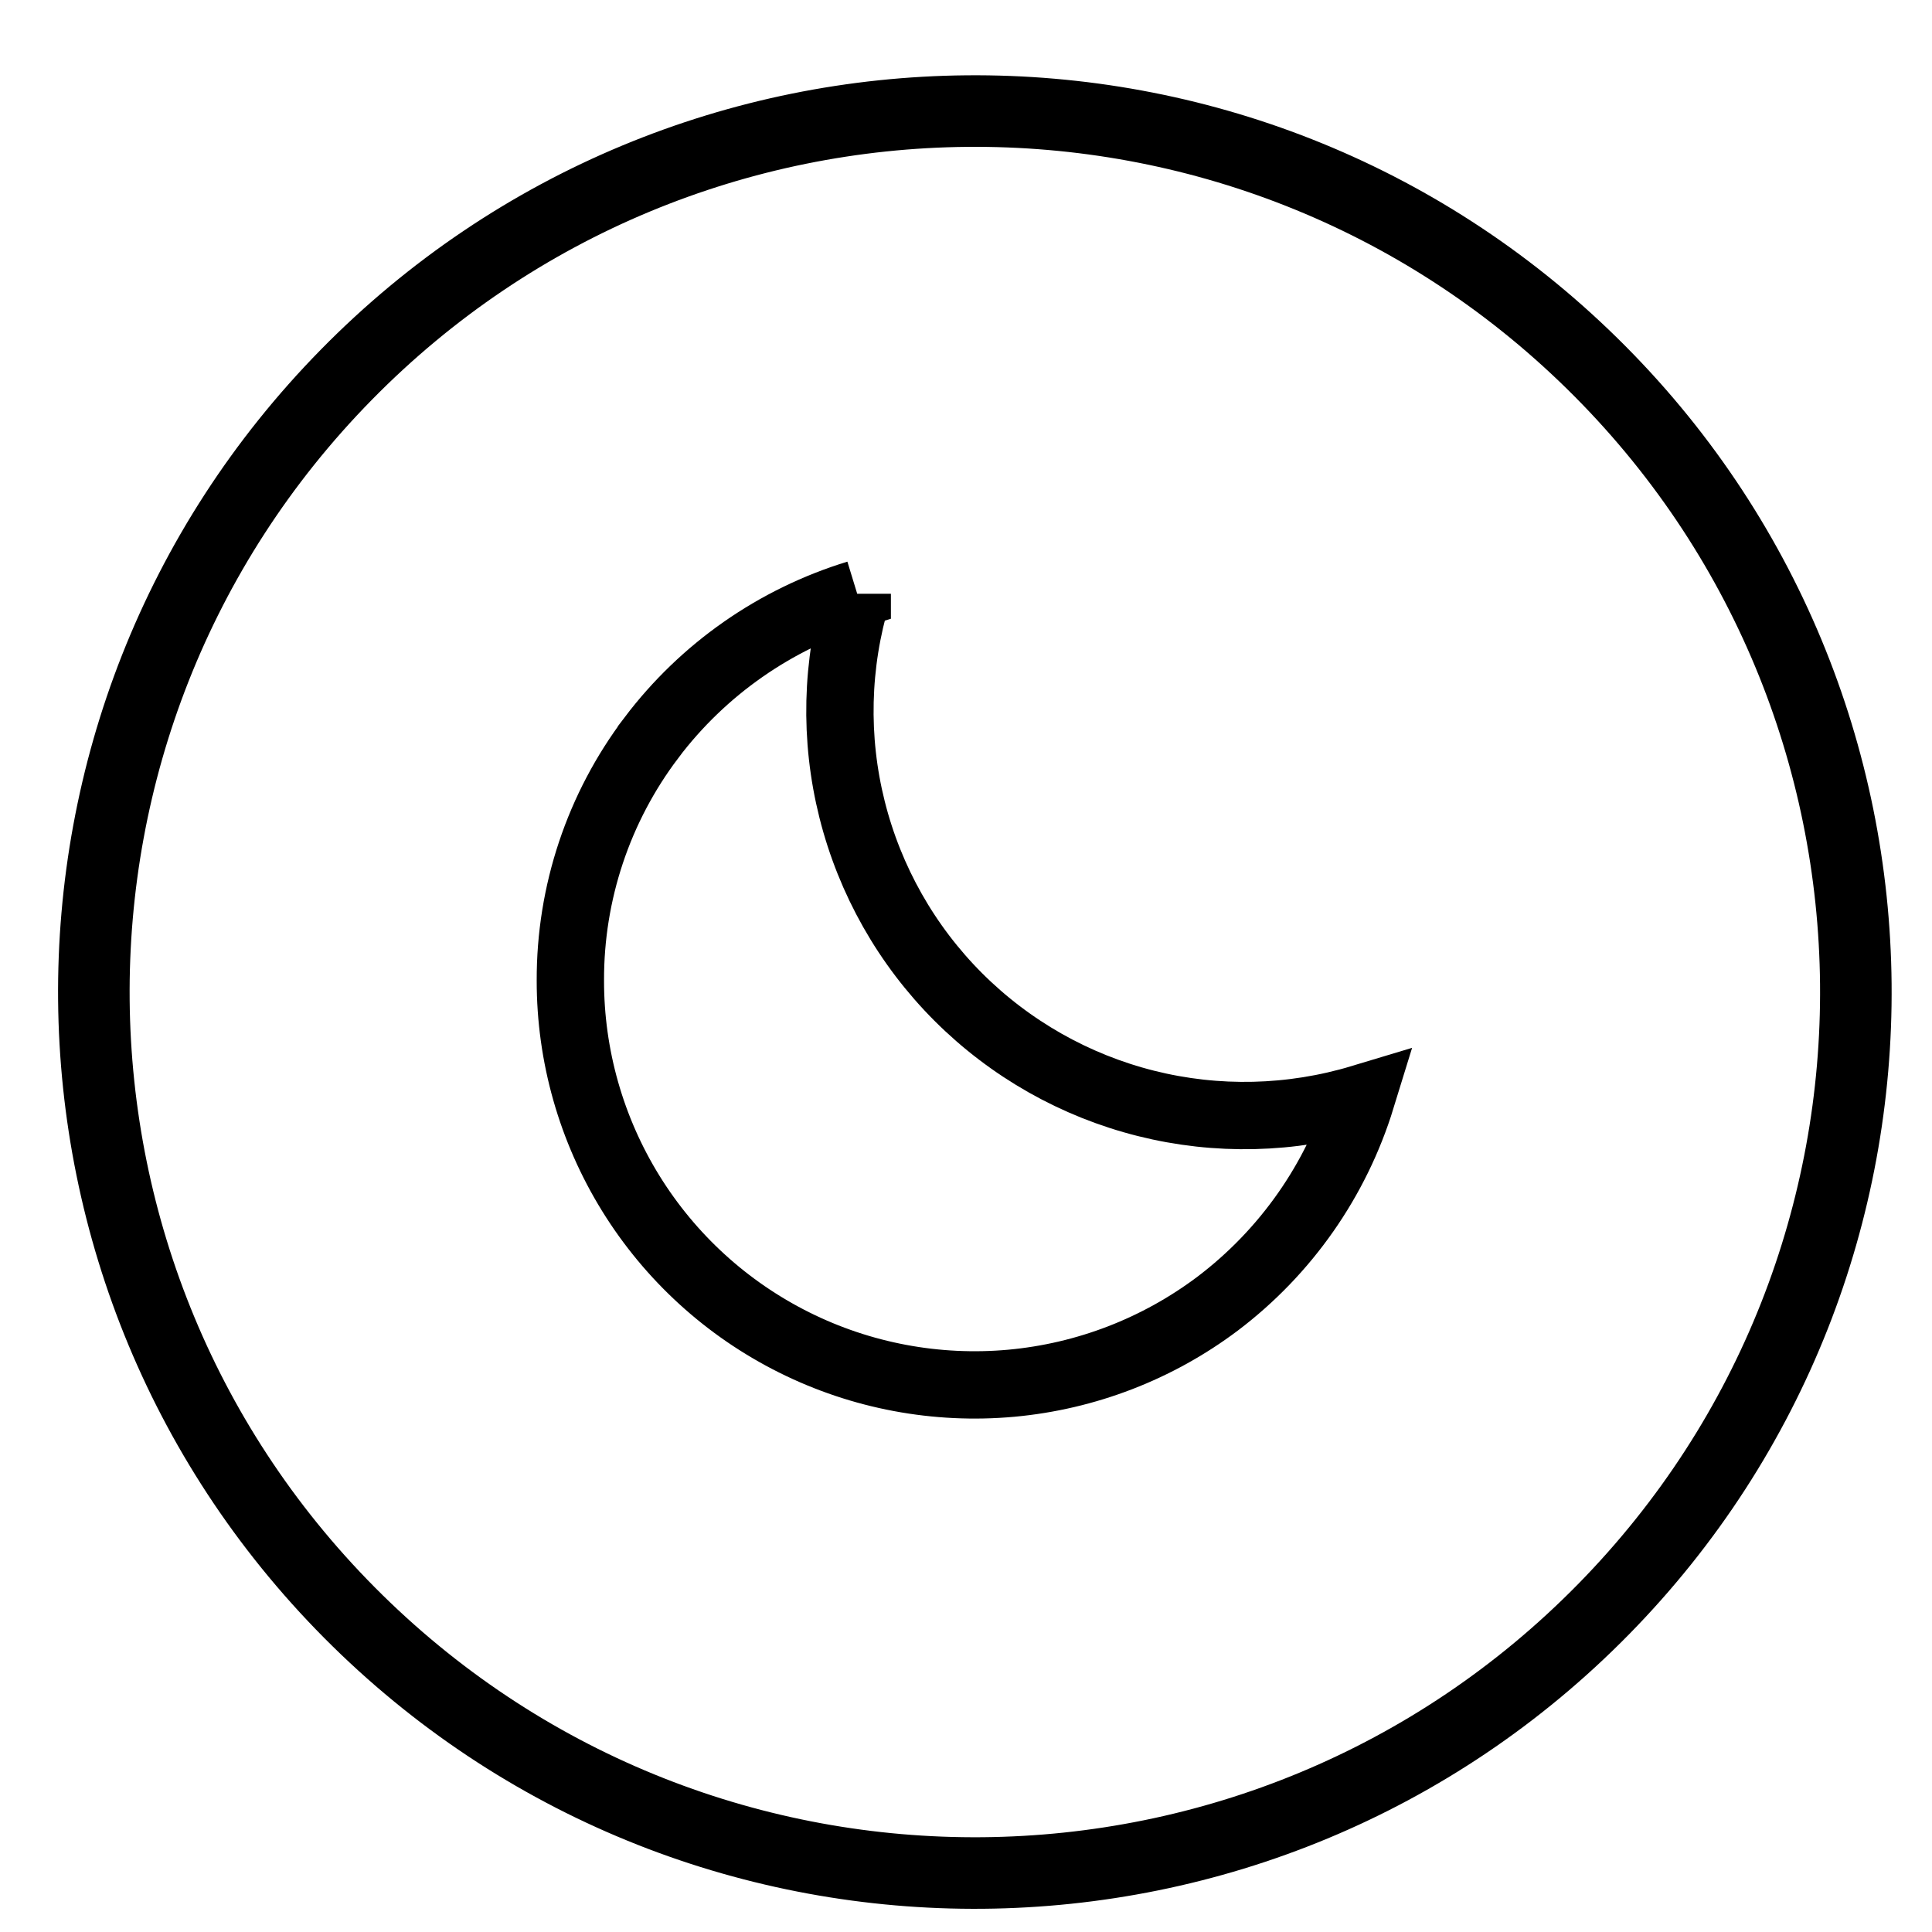 <svg width="26" height="26" viewBox="0 0 26 27" fill="none" xmlns="http://www.w3.org/2000/svg">
  <g clip-path="url(#clip0_12605_1331)">
    <path d="M4.339 5.238C9.103 0.386 16.898 0.315 21.75 5.079C26.602 9.843 26.673 17.638 21.909 22.49C17.145 27.342 9.349 27.413 4.497 22.649C-0.354 17.885 -0.426 10.09 4.339 5.238Z" stroke="black"/>
    <path d="M15.515 15.42C16.506 15.669 17.546 15.644 18.525 15.349C18.173 16.493 17.47 17.497 16.516 18.219C15.677 18.85 14.679 19.235 13.633 19.331C12.588 19.426 11.536 19.229 10.597 18.76C9.657 18.291 8.867 17.57 8.315 16.677C7.763 15.784 7.47 14.754 7.471 13.704L7.471 13.703C7.467 12.478 7.865 11.286 8.604 10.31L8.604 10.309C9.327 9.353 10.333 8.65 11.48 8.299L11.48 8.298L11.48 8.301C11.184 9.28 11.159 10.321 11.408 11.313C11.657 12.305 12.17 13.211 12.893 13.934C13.617 14.657 14.523 15.171 15.515 15.42Z" stroke="black" stroke-width="0.941"/>
  </g>
  <defs>
    <clipPath id="clip0_12605_1331">
      <rect width="26" height="26" fill="white" transform="translate(0 0.828)"/>
    </clipPath>
  </defs>
</svg>

